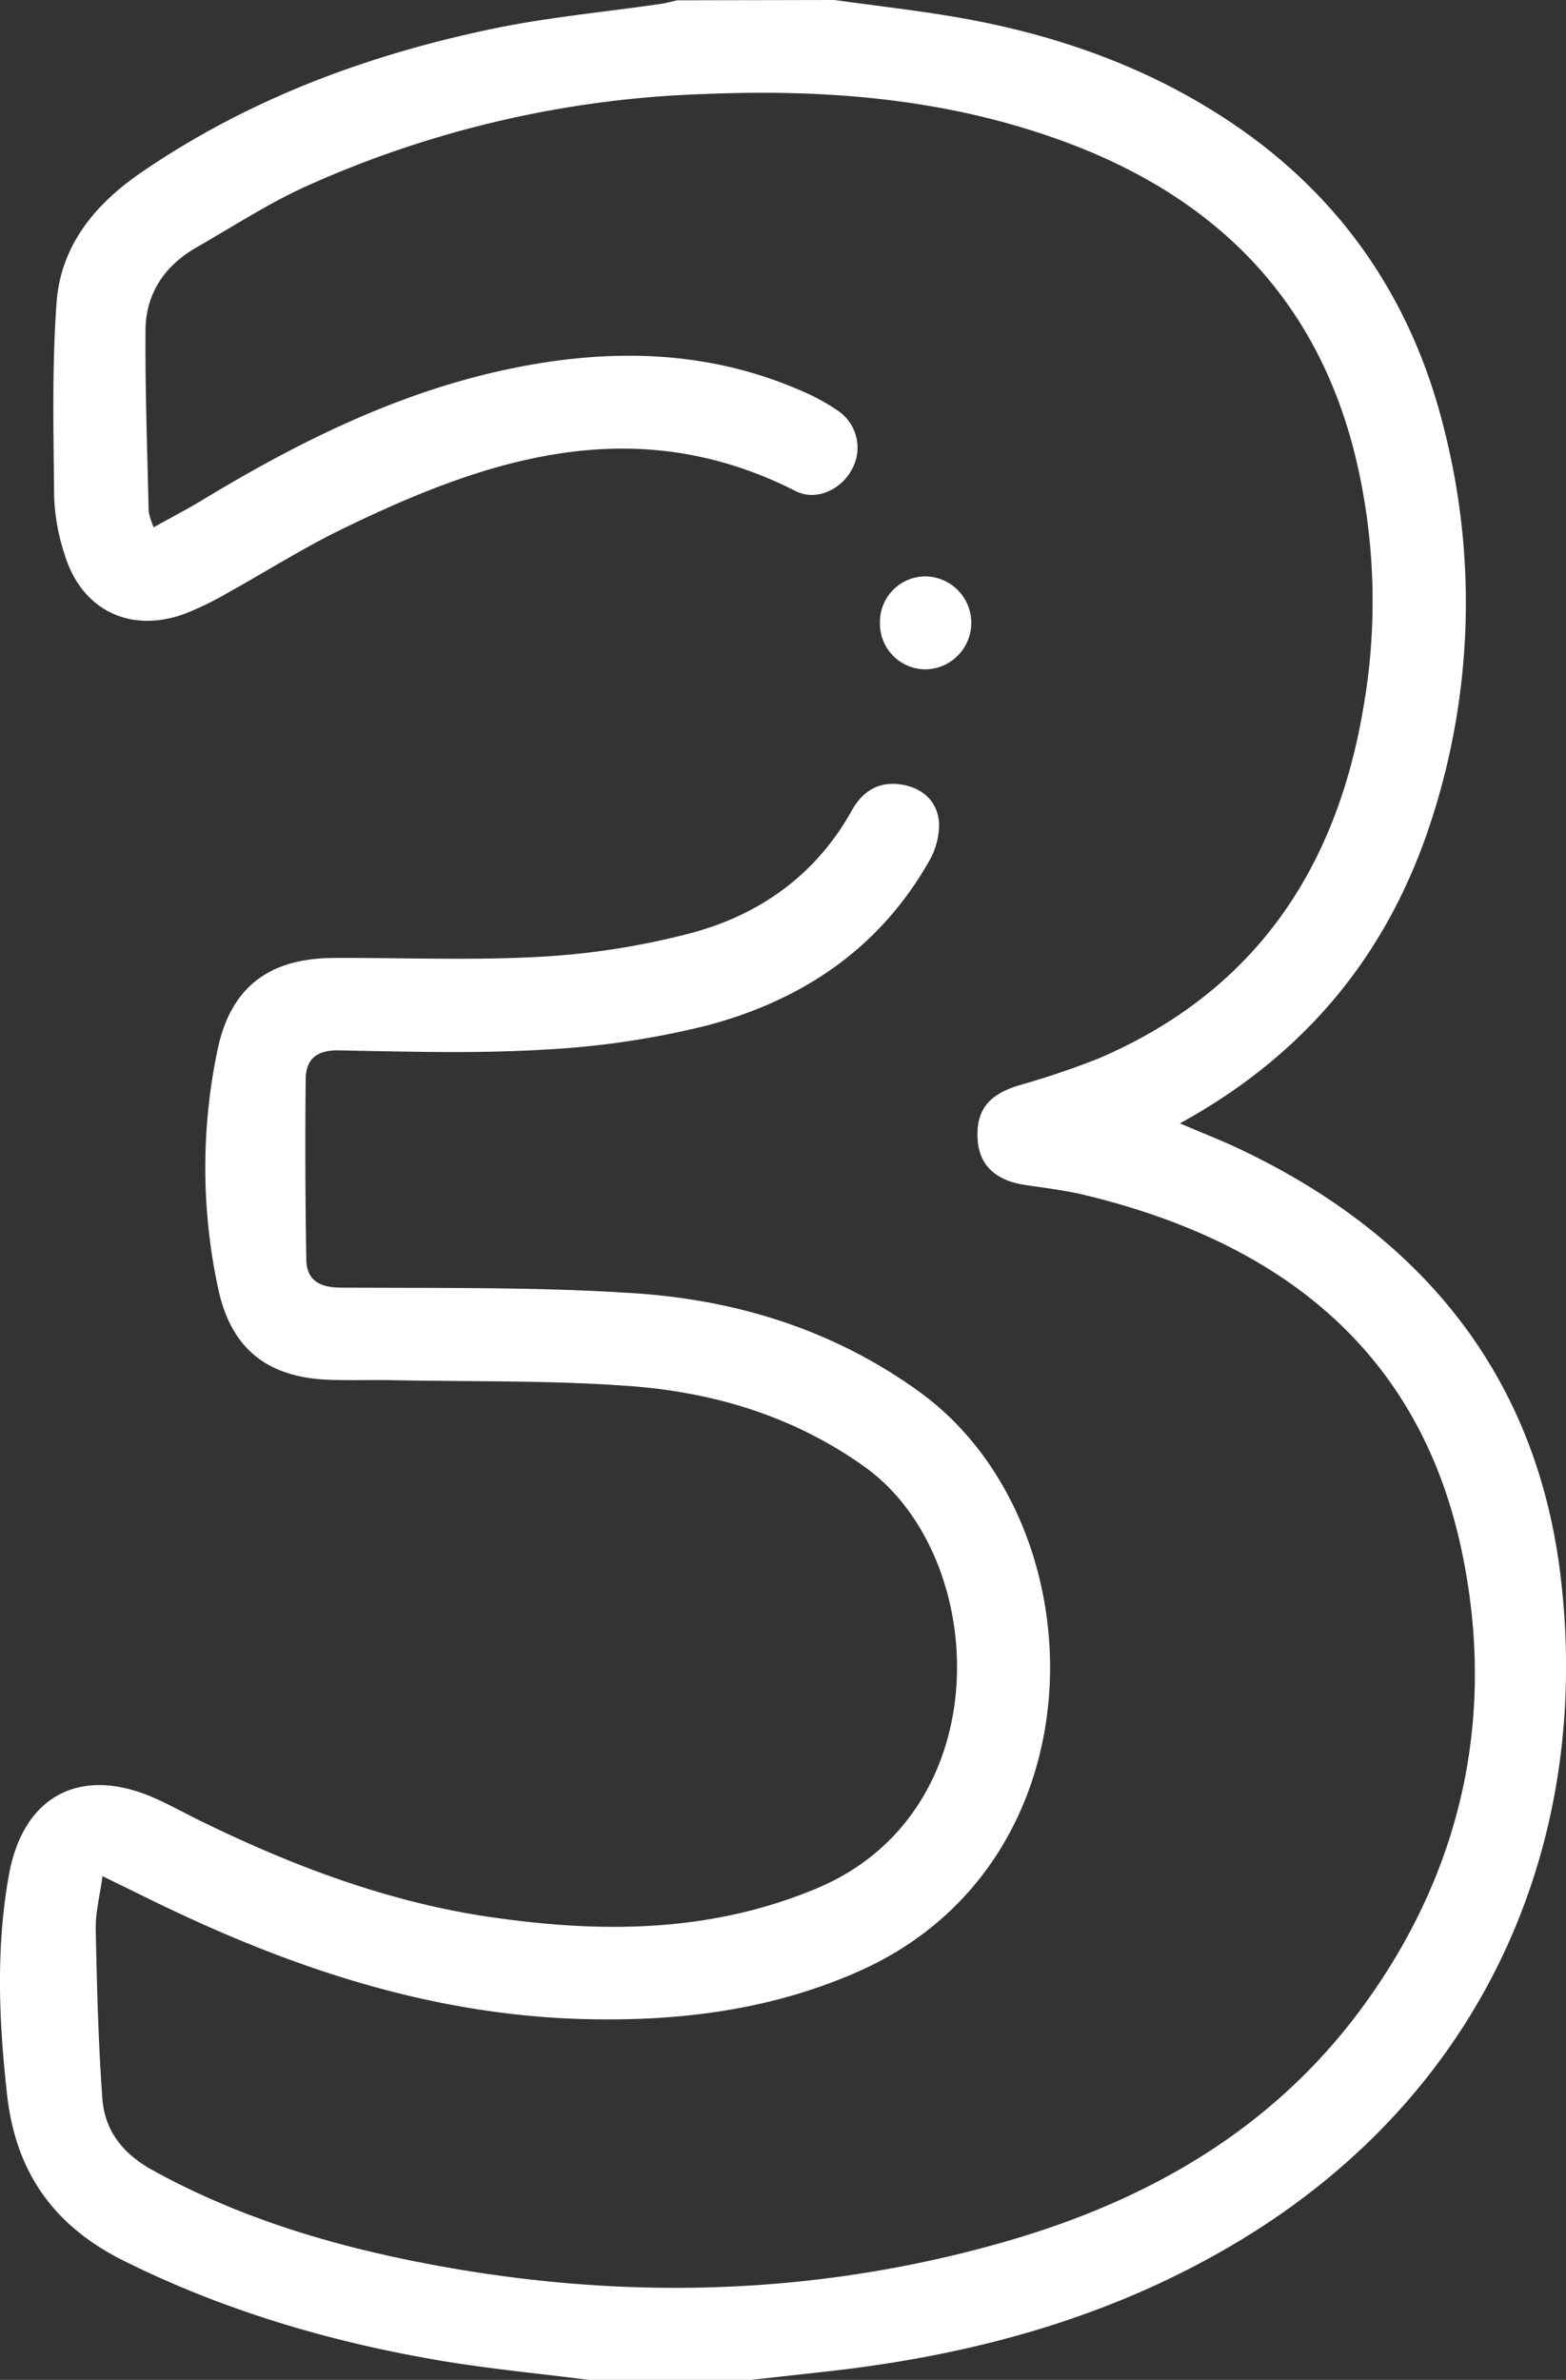 <svg xmlns="http://www.w3.org/2000/svg" viewBox="0 0 252.71 384"><rect x="0" y="0" width="252.71" height="384" fill="#333333" stroke="none"/><defs><style>.cls-1{fill:#fff;}</style></defs><g id="Слой_2" data-name="Слой 2"><g id="Слой_1-2" data-name="Слой 1"><path class="cls-1" d="M134.67,0C141.8,1,149,1.78,156.06,3.08c16.24,3,31.45,8.66,45,18.35C217.89,33.52,228.43,49.94,233.23,70a113.45,113.45,0,0,1-2.52,63.19c-7,21.07-20.22,37.05-40.3,48.07,3.6,1.54,6.75,2.76,9.8,4.21,29.13,13.87,47.66,36.32,51.6,68.63,5.2,42.69-11.89,83.48-51.93,107.54-20.14,12.11-42.21,18.21-65.36,20.88L121.2,384H95c-7.77-1-15.57-1.73-23.29-3-18-3-35.35-8.06-51.83-16.26C8.43,359,2.5,350.26,1.13,337.9c-1.31-11.84-1.82-23.7.33-35.48C3.8,289.63,13.12,284.87,25,290.15c2.39,1.06,4.68,2.33,7,3.48C47,301,62.5,306.88,79,309.3c17.91,2.63,35.64,2.62,52.92-4.66,29.58-12.47,27.74-53.53,7.68-67.91-11.47-8.22-24.35-12.07-38-13.09-12.66-.94-25.41-.69-38.13-.94-3.36-.07-6.74.05-10.1-.06-10-.3-16-4.8-18.13-14.58a92.58,92.58,0,0,1-.13-38.69c2.12-10.14,8.37-14.74,18.68-14.8,11.23-.06,22.48.44,33.67-.21a121.12,121.12,0,0,0,24.25-3.86c11.07-3,20-9.43,25.75-19.72,1.84-3.3,4.6-4.87,8.4-4.12,3.33.66,5.46,2.89,5.68,6.11a11.83,11.83,0,0,1-1.69,6.31c-8.08,14.17-20.74,22.5-36.1,26.47a137.82,137.82,0,0,1-26.16,3.82c-10.94.65-21.95.31-32.92.11-3.54-.06-5.3,1.39-5.34,4.63q-.15,14.56.1,29.13c.06,3.3,2.1,4.49,5.49,4.52,15.83.11,31.7-.14,47.48.91,16.61,1.11,32.19,5.93,46,15.93,29.08,21.05,30.13,76-10.09,93.6-13.94,6.1-28.43,7.92-43.42,7.6-25.23-.54-48.43-8.4-70.8-19.38l-7.55-3.7c-.43,3.2-1.14,5.87-1.09,8.53.18,9.09.41,18.2,1.06,27.27.37,5.28,3.31,9,8.16,11.67,13.15,7.24,27.23,11.64,41.82,14.59,31.43,6.35,62.75,6,93.72-2.52,23.76-6.5,44.64-18,59.58-38.31,16.21-22.07,21.64-47.11,16.13-73.53-6.83-32.74-29.64-50.11-61-57.63-3.15-.75-6.38-1.12-9.58-1.61-4.72-.72-7.33-3.22-7.58-7.35-.27-4.62,1.7-7.15,6.51-8.66a136.68,136.68,0,0,0,13.08-4.41c24.73-10.63,38.08-30,42.58-56.11a99.66,99.66,0,0,0-1.1-40.55C212.8,48.82,196.81,32.45,173,23.32c-19.1-7.3-39-9-59.23-8.15A169.61,169.61,0,0,0,49.31,30.1c-6.09,2.78-11.77,6.48-17.6,9.82-5.16,2.95-8.19,7.46-8.23,13.4-.06,9.72.29,19.45.51,29.18a11.56,11.56,0,0,0,.81,2.58c2.79-1.56,5.4-2.91,7.91-4.43,15.22-9.21,31.06-17.11,48.52-20.92,16.24-3.54,32.45-3.51,48.06,3.32a33.27,33.27,0,0,1,5.9,3.2,7.21,7.21,0,0,1,2.19,9.65c-1.74,3.14-5.72,5-9,3.33-26.35-13.38-50.65-5-74.61,6.85C48,89,42.5,92.47,36.83,95.61a50.32,50.32,0,0,1-7,3.42c-8.87,3.25-16.71-.61-19.42-9.62a33.68,33.68,0,0,1-1.67-9.17c-.1-10.48-.37-21,.39-31.43.68-9.29,6.31-16,13.91-21.15,17.17-11.72,36.24-18.79,56.38-23,8.88-1.86,18-2.7,27-4,1-.14,1.93-.4,2.89-.61Z"/><path class="cls-1" d="M142,100.51A7.36,7.36,0,0,1,149.24,93a7.48,7.48,0,1,1,0,15A7.37,7.37,0,0,1,142,100.51Z"/></g></g></svg>